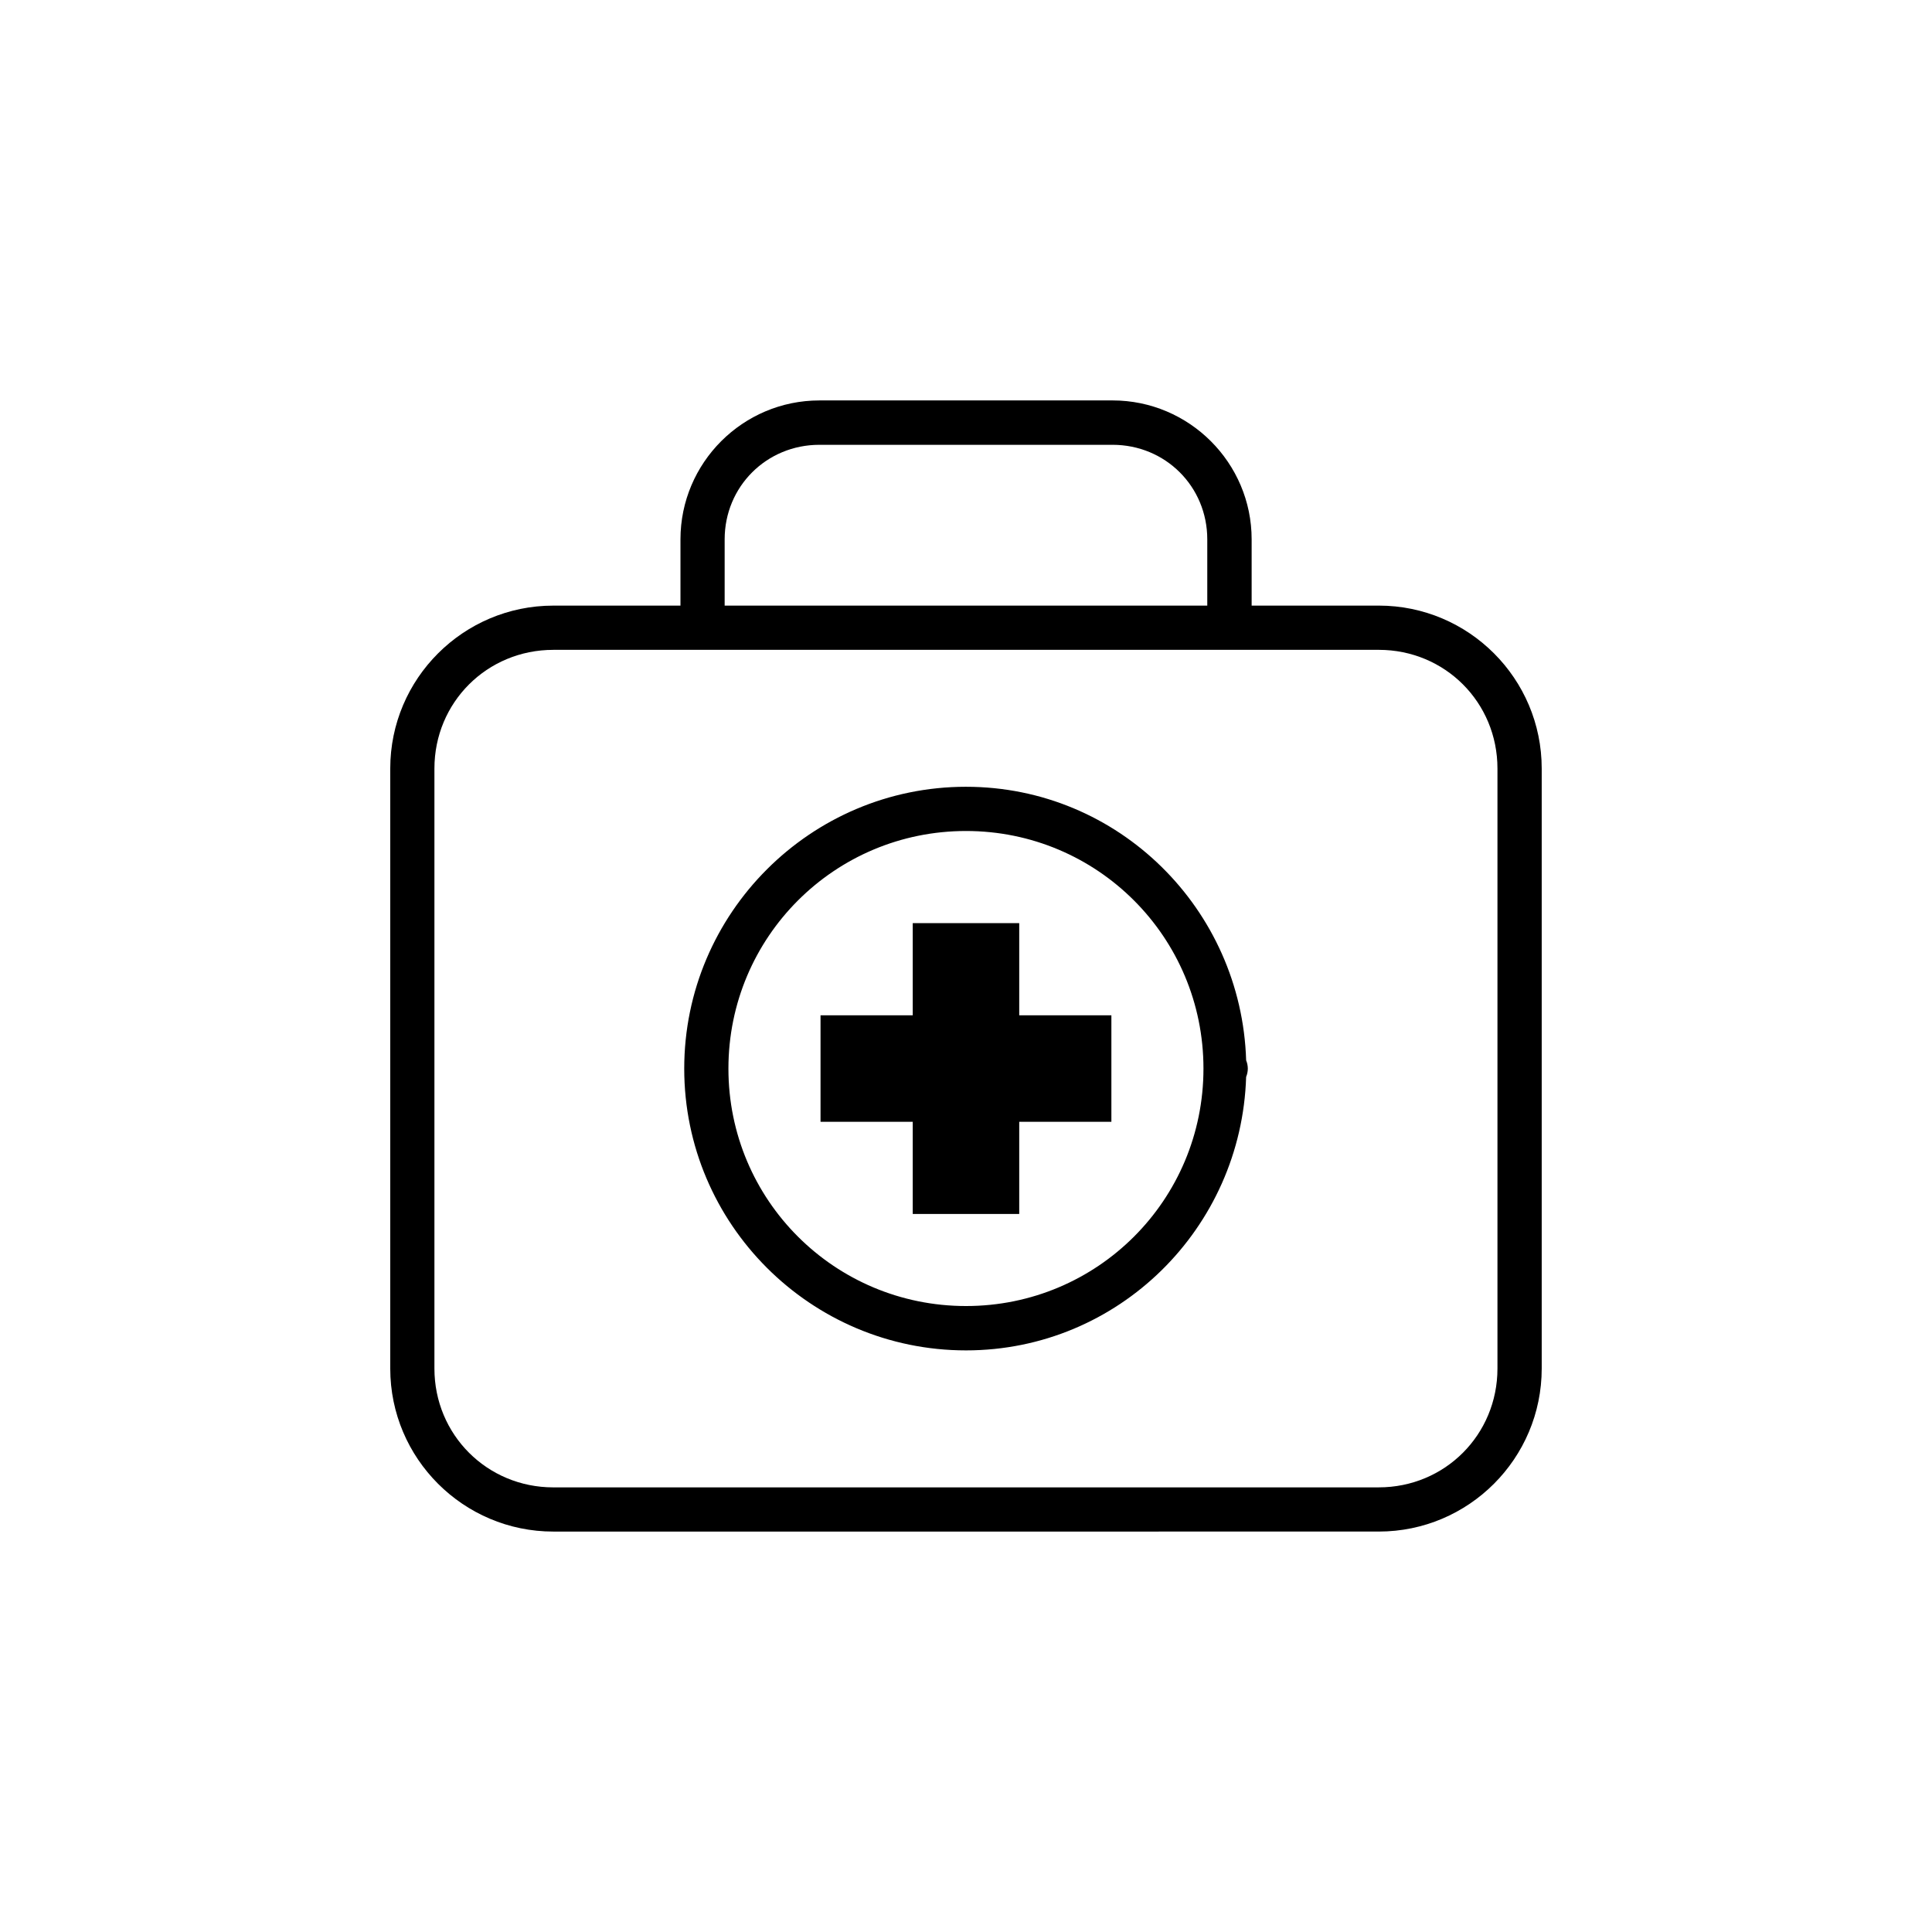 <?xml version="1.0" encoding="UTF-8"?>
<!-- Uploaded to: SVG Repo, www.svgrepo.com, Generator: SVG Repo Mixer Tools -->
<svg fill="#000000" width="800px" height="800px" version="1.1" viewBox="144 144 512 512" xmlns="http://www.w3.org/2000/svg">
 <path d="m361.15 250.12c-20.301 0-36.82 16.52-36.82 36.82v17.555h-33.691c-23.836 0-43.219 19.344-43.219 43.18v159c0 23.836 19.383 43.207 43.219 43.207l218.75-0.004c23.836 0 43.18-19.371 43.18-43.207v-159c0-23.836-19.344-43.18-43.18-43.18h-33.691v-17.555c0-20.301-16.562-36.82-36.859-36.82zm0 11.758h77.688c14.008 0 25.102 11.059 25.102 25.062v17.555h-127.9v-17.555c0-14.004 11.105-25.062 25.113-25.062zm-70.516 54.336h218.75c17.539 0 31.457 13.918 31.457 31.457v159c0 17.539-13.918 31.496-31.457 31.496l-218.75 0.004c-17.539 0-31.508-13.957-31.508-31.496v-159c0-17.539 13.969-31.457 31.508-31.457zm109.37 36.289c-41.176 0-74.676 33.512-74.676 74.688 0 41.176 33.5 74.676 74.676 74.676 40.398 0 73-32.379 74.234-72.48h0.004c0.285-0.699 0.438-1.441 0.441-2.195-0.004-0.754-0.156-1.5-0.441-2.195-1.234-40.105-33.836-72.492-74.234-72.492zm0 11.719c34.836 0 62.926 28.129 62.926 62.965s-28.09 62.926-62.926 62.926c-34.836 0-62.965-28.09-62.965-62.926s28.129-62.965 62.965-62.965zm-14.121 24.414v24.434h-24.434v28.223h24.434v24.422h28.223v-24.422h24.422v-28.223h-24.422v-24.434z" fill-rule="evenodd"/>
</svg>